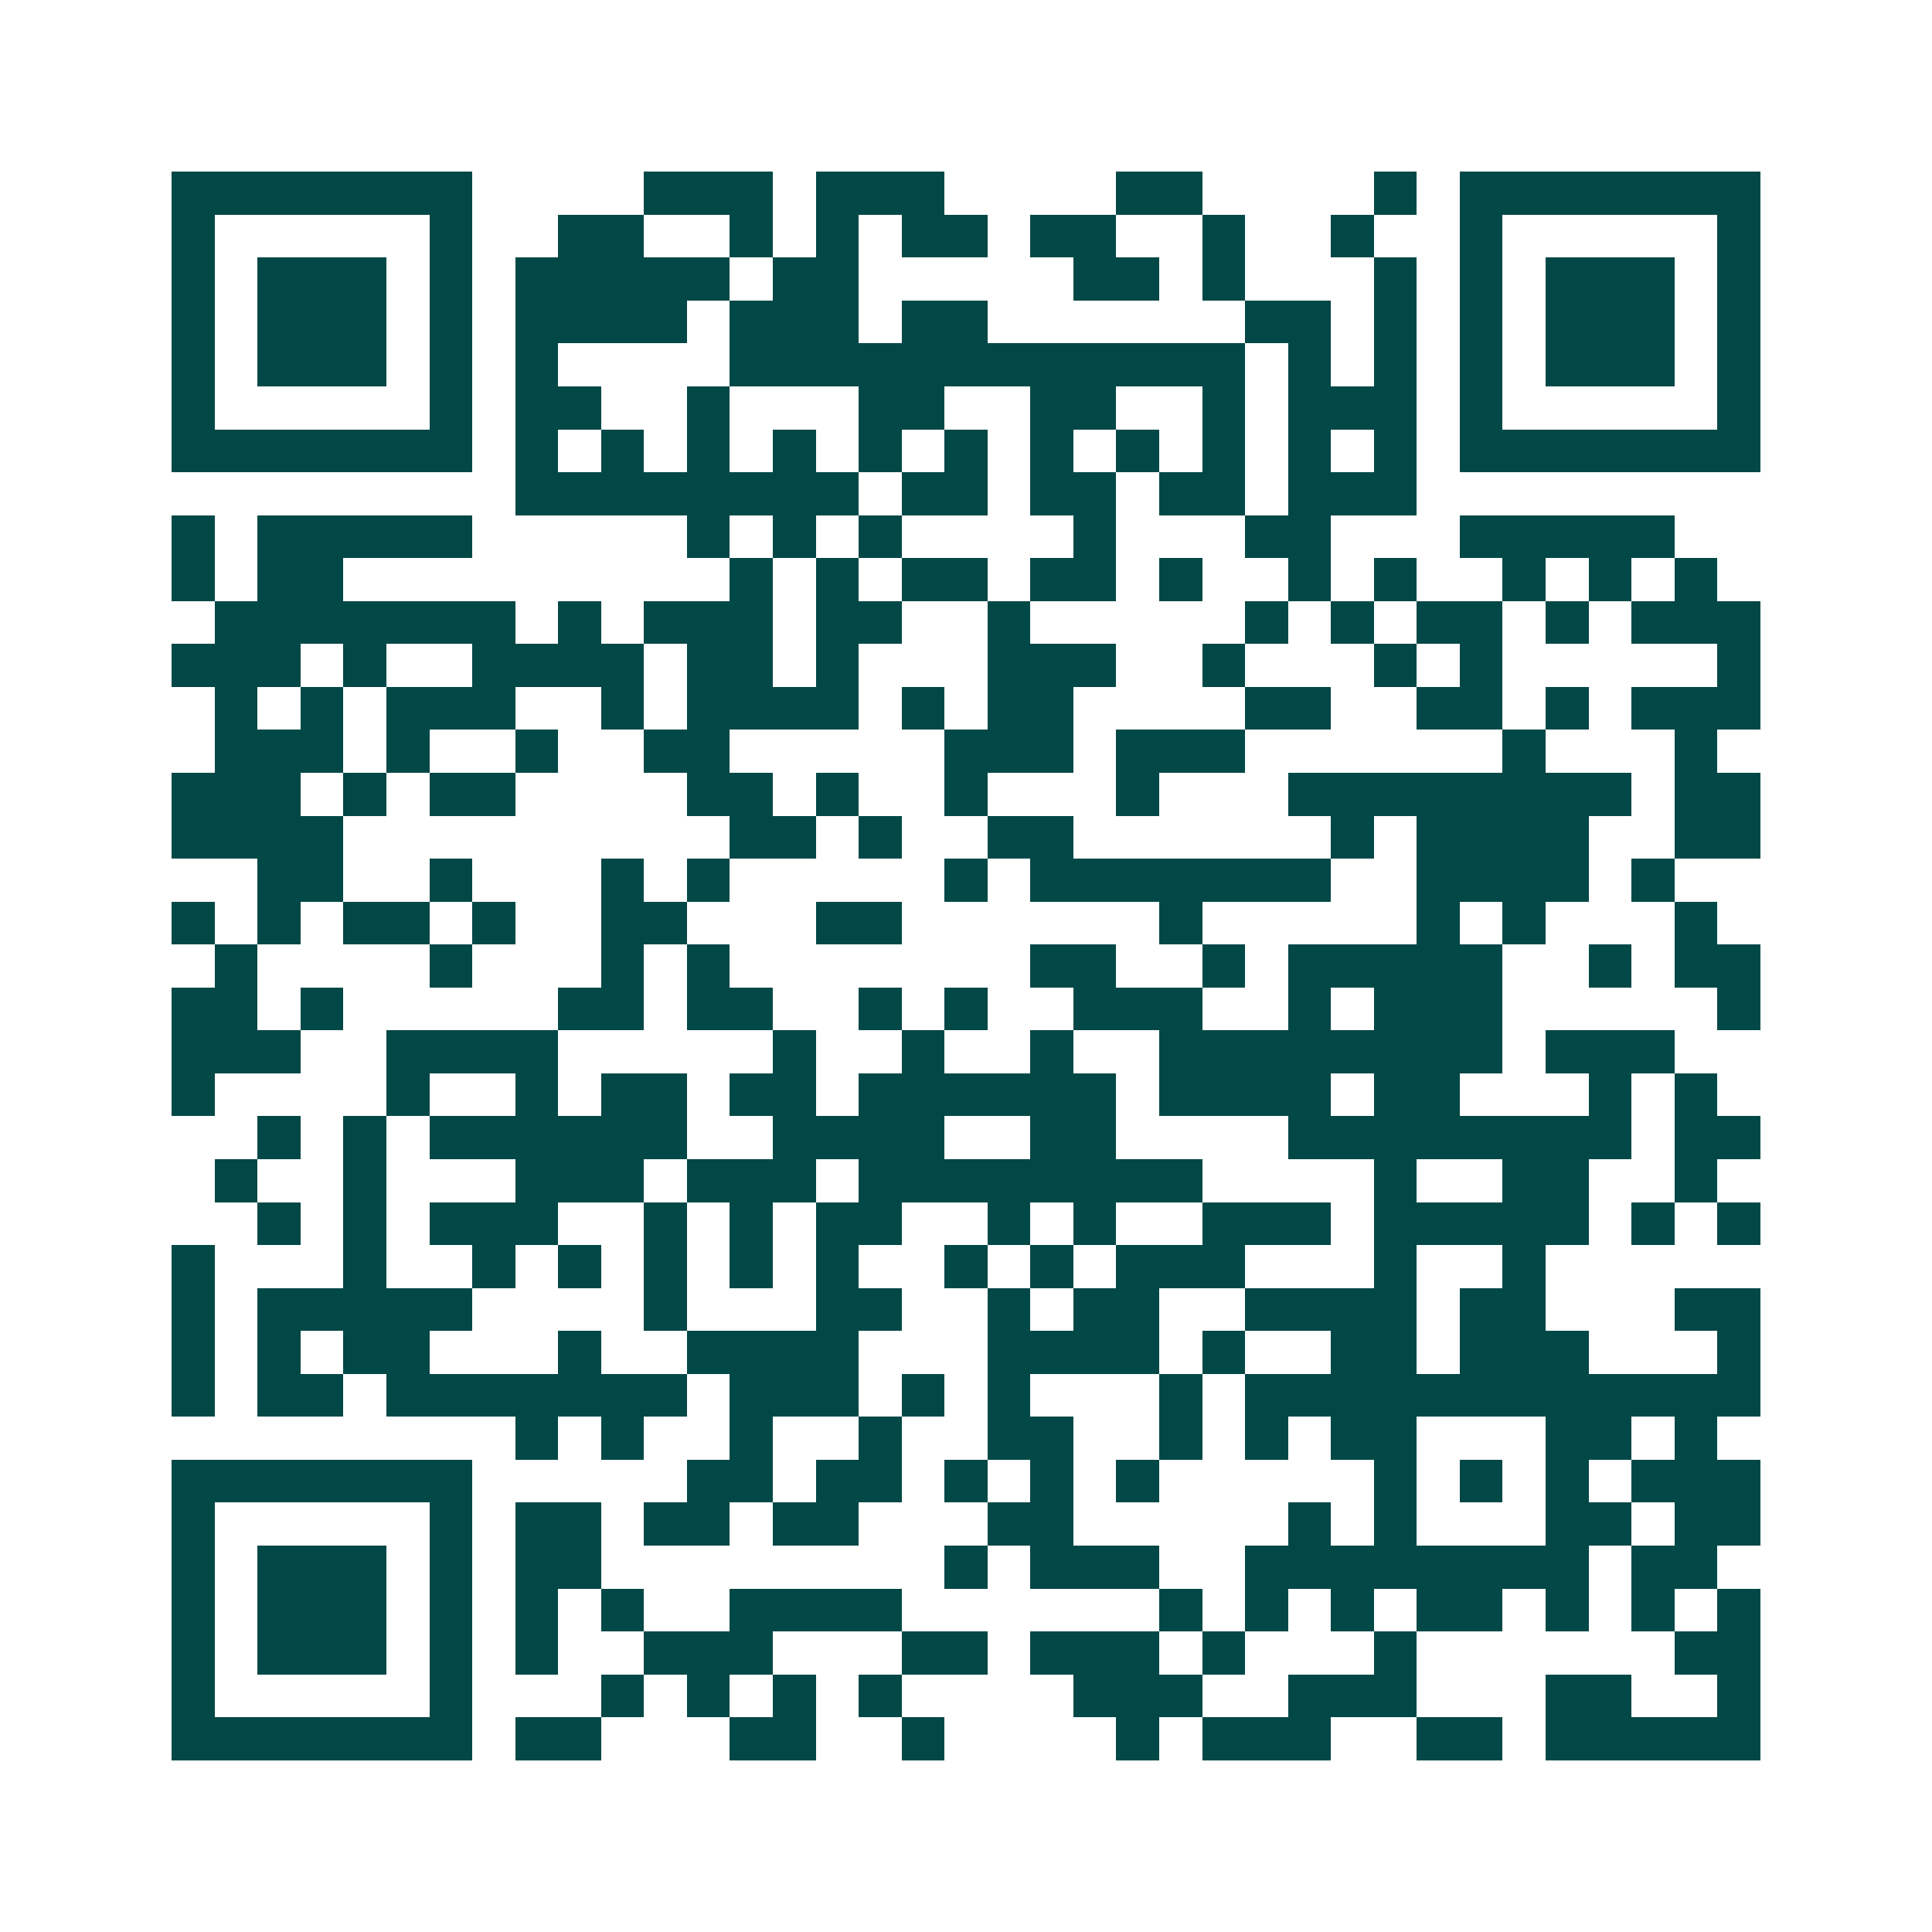 <svg xmlns="http://www.w3.org/2000/svg" width="200" height="200" viewBox="0 0 45 45" shape-rendering="crispEdges"><path fill="#ffffff" d="M0 0h45v45H0z"/><path stroke="#014847" d="M4 4.5h7m4 0h3m1 0h3m4 0h2m4 0h1m1 0h7M4 5.5h1m5 0h1m2 0h2m2 0h1m1 0h1m1 0h2m1 0h2m2 0h1m2 0h1m2 0h1m5 0h1M4 6.5h1m1 0h3m1 0h1m1 0h5m1 0h2m5 0h2m1 0h1m3 0h1m1 0h1m1 0h3m1 0h1M4 7.5h1m1 0h3m1 0h1m1 0h4m1 0h3m1 0h2m6 0h2m1 0h1m1 0h1m1 0h3m1 0h1M4 8.5h1m1 0h3m1 0h1m1 0h1m4 0h12m1 0h1m1 0h1m1 0h1m1 0h3m1 0h1M4 9.5h1m5 0h1m1 0h2m2 0h1m3 0h2m2 0h2m2 0h1m1 0h3m1 0h1m5 0h1M4 10.5h7m1 0h1m1 0h1m1 0h1m1 0h1m1 0h1m1 0h1m1 0h1m1 0h1m1 0h1m1 0h1m1 0h1m1 0h7M12 11.5h8m1 0h2m1 0h2m1 0h2m1 0h3M4 12.5h1m1 0h5m5 0h1m1 0h1m1 0h1m4 0h1m3 0h2m3 0h5M4 13.5h1m1 0h2m9 0h1m1 0h1m1 0h2m1 0h2m1 0h1m2 0h1m1 0h1m2 0h1m1 0h1m1 0h1M5 14.5h7m1 0h1m1 0h3m1 0h2m2 0h1m5 0h1m1 0h1m1 0h2m1 0h1m1 0h3M4 15.5h3m1 0h1m2 0h4m1 0h2m1 0h1m3 0h3m2 0h1m3 0h1m1 0h1m5 0h1M5 16.5h1m1 0h1m1 0h3m2 0h1m1 0h4m1 0h1m1 0h2m4 0h2m2 0h2m1 0h1m1 0h3M5 17.5h3m1 0h1m2 0h1m2 0h2m5 0h3m1 0h3m6 0h1m3 0h1M4 18.5h3m1 0h1m1 0h2m4 0h2m1 0h1m2 0h1m3 0h1m3 0h8m1 0h2M4 19.5h4m9 0h2m1 0h1m2 0h2m6 0h1m1 0h4m2 0h2M6 20.5h2m2 0h1m3 0h1m1 0h1m5 0h1m1 0h7m2 0h4m1 0h1M4 21.5h1m1 0h1m1 0h2m1 0h1m2 0h2m3 0h2m6 0h1m5 0h1m1 0h1m3 0h1M5 22.5h1m4 0h1m3 0h1m1 0h1m7 0h2m2 0h1m1 0h5m2 0h1m1 0h2M4 23.5h2m1 0h1m5 0h2m1 0h2m2 0h1m1 0h1m2 0h3m2 0h1m1 0h3m5 0h1M4 24.5h3m2 0h4m5 0h1m2 0h1m2 0h1m2 0h8m1 0h3M4 25.5h1m4 0h1m2 0h1m1 0h2m1 0h2m1 0h6m1 0h4m1 0h2m3 0h1m1 0h1M6 26.5h1m1 0h1m1 0h6m2 0h4m2 0h2m4 0h8m1 0h2M5 27.5h1m2 0h1m3 0h3m1 0h3m1 0h8m4 0h1m2 0h2m2 0h1M6 28.5h1m1 0h1m1 0h3m2 0h1m1 0h1m1 0h2m2 0h1m1 0h1m2 0h3m1 0h5m1 0h1m1 0h1M4 29.5h1m3 0h1m2 0h1m1 0h1m1 0h1m1 0h1m1 0h1m2 0h1m1 0h1m1 0h3m3 0h1m2 0h1M4 30.5h1m1 0h5m4 0h1m3 0h2m2 0h1m1 0h2m2 0h4m1 0h2m3 0h2M4 31.5h1m1 0h1m1 0h2m3 0h1m2 0h4m3 0h4m1 0h1m2 0h2m1 0h3m3 0h1M4 32.5h1m1 0h2m1 0h7m1 0h3m1 0h1m1 0h1m3 0h1m1 0h12M12 33.5h1m1 0h1m2 0h1m2 0h1m2 0h2m2 0h1m1 0h1m1 0h2m3 0h2m1 0h1M4 34.5h7m5 0h2m1 0h2m1 0h1m1 0h1m1 0h1m5 0h1m1 0h1m1 0h1m1 0h3M4 35.5h1m5 0h1m1 0h2m1 0h2m1 0h2m3 0h2m5 0h1m1 0h1m3 0h2m1 0h2M4 36.5h1m1 0h3m1 0h1m1 0h2m8 0h1m1 0h3m2 0h8m1 0h2M4 37.5h1m1 0h3m1 0h1m1 0h1m1 0h1m2 0h4m6 0h1m1 0h1m1 0h1m1 0h2m1 0h1m1 0h1m1 0h1M4 38.5h1m1 0h3m1 0h1m1 0h1m2 0h3m3 0h2m1 0h3m1 0h1m3 0h1m6 0h2M4 39.5h1m5 0h1m3 0h1m1 0h1m1 0h1m1 0h1m4 0h3m2 0h3m3 0h2m2 0h1M4 40.5h7m1 0h2m3 0h2m2 0h1m4 0h1m1 0h3m2 0h2m1 0h5"/></svg>
